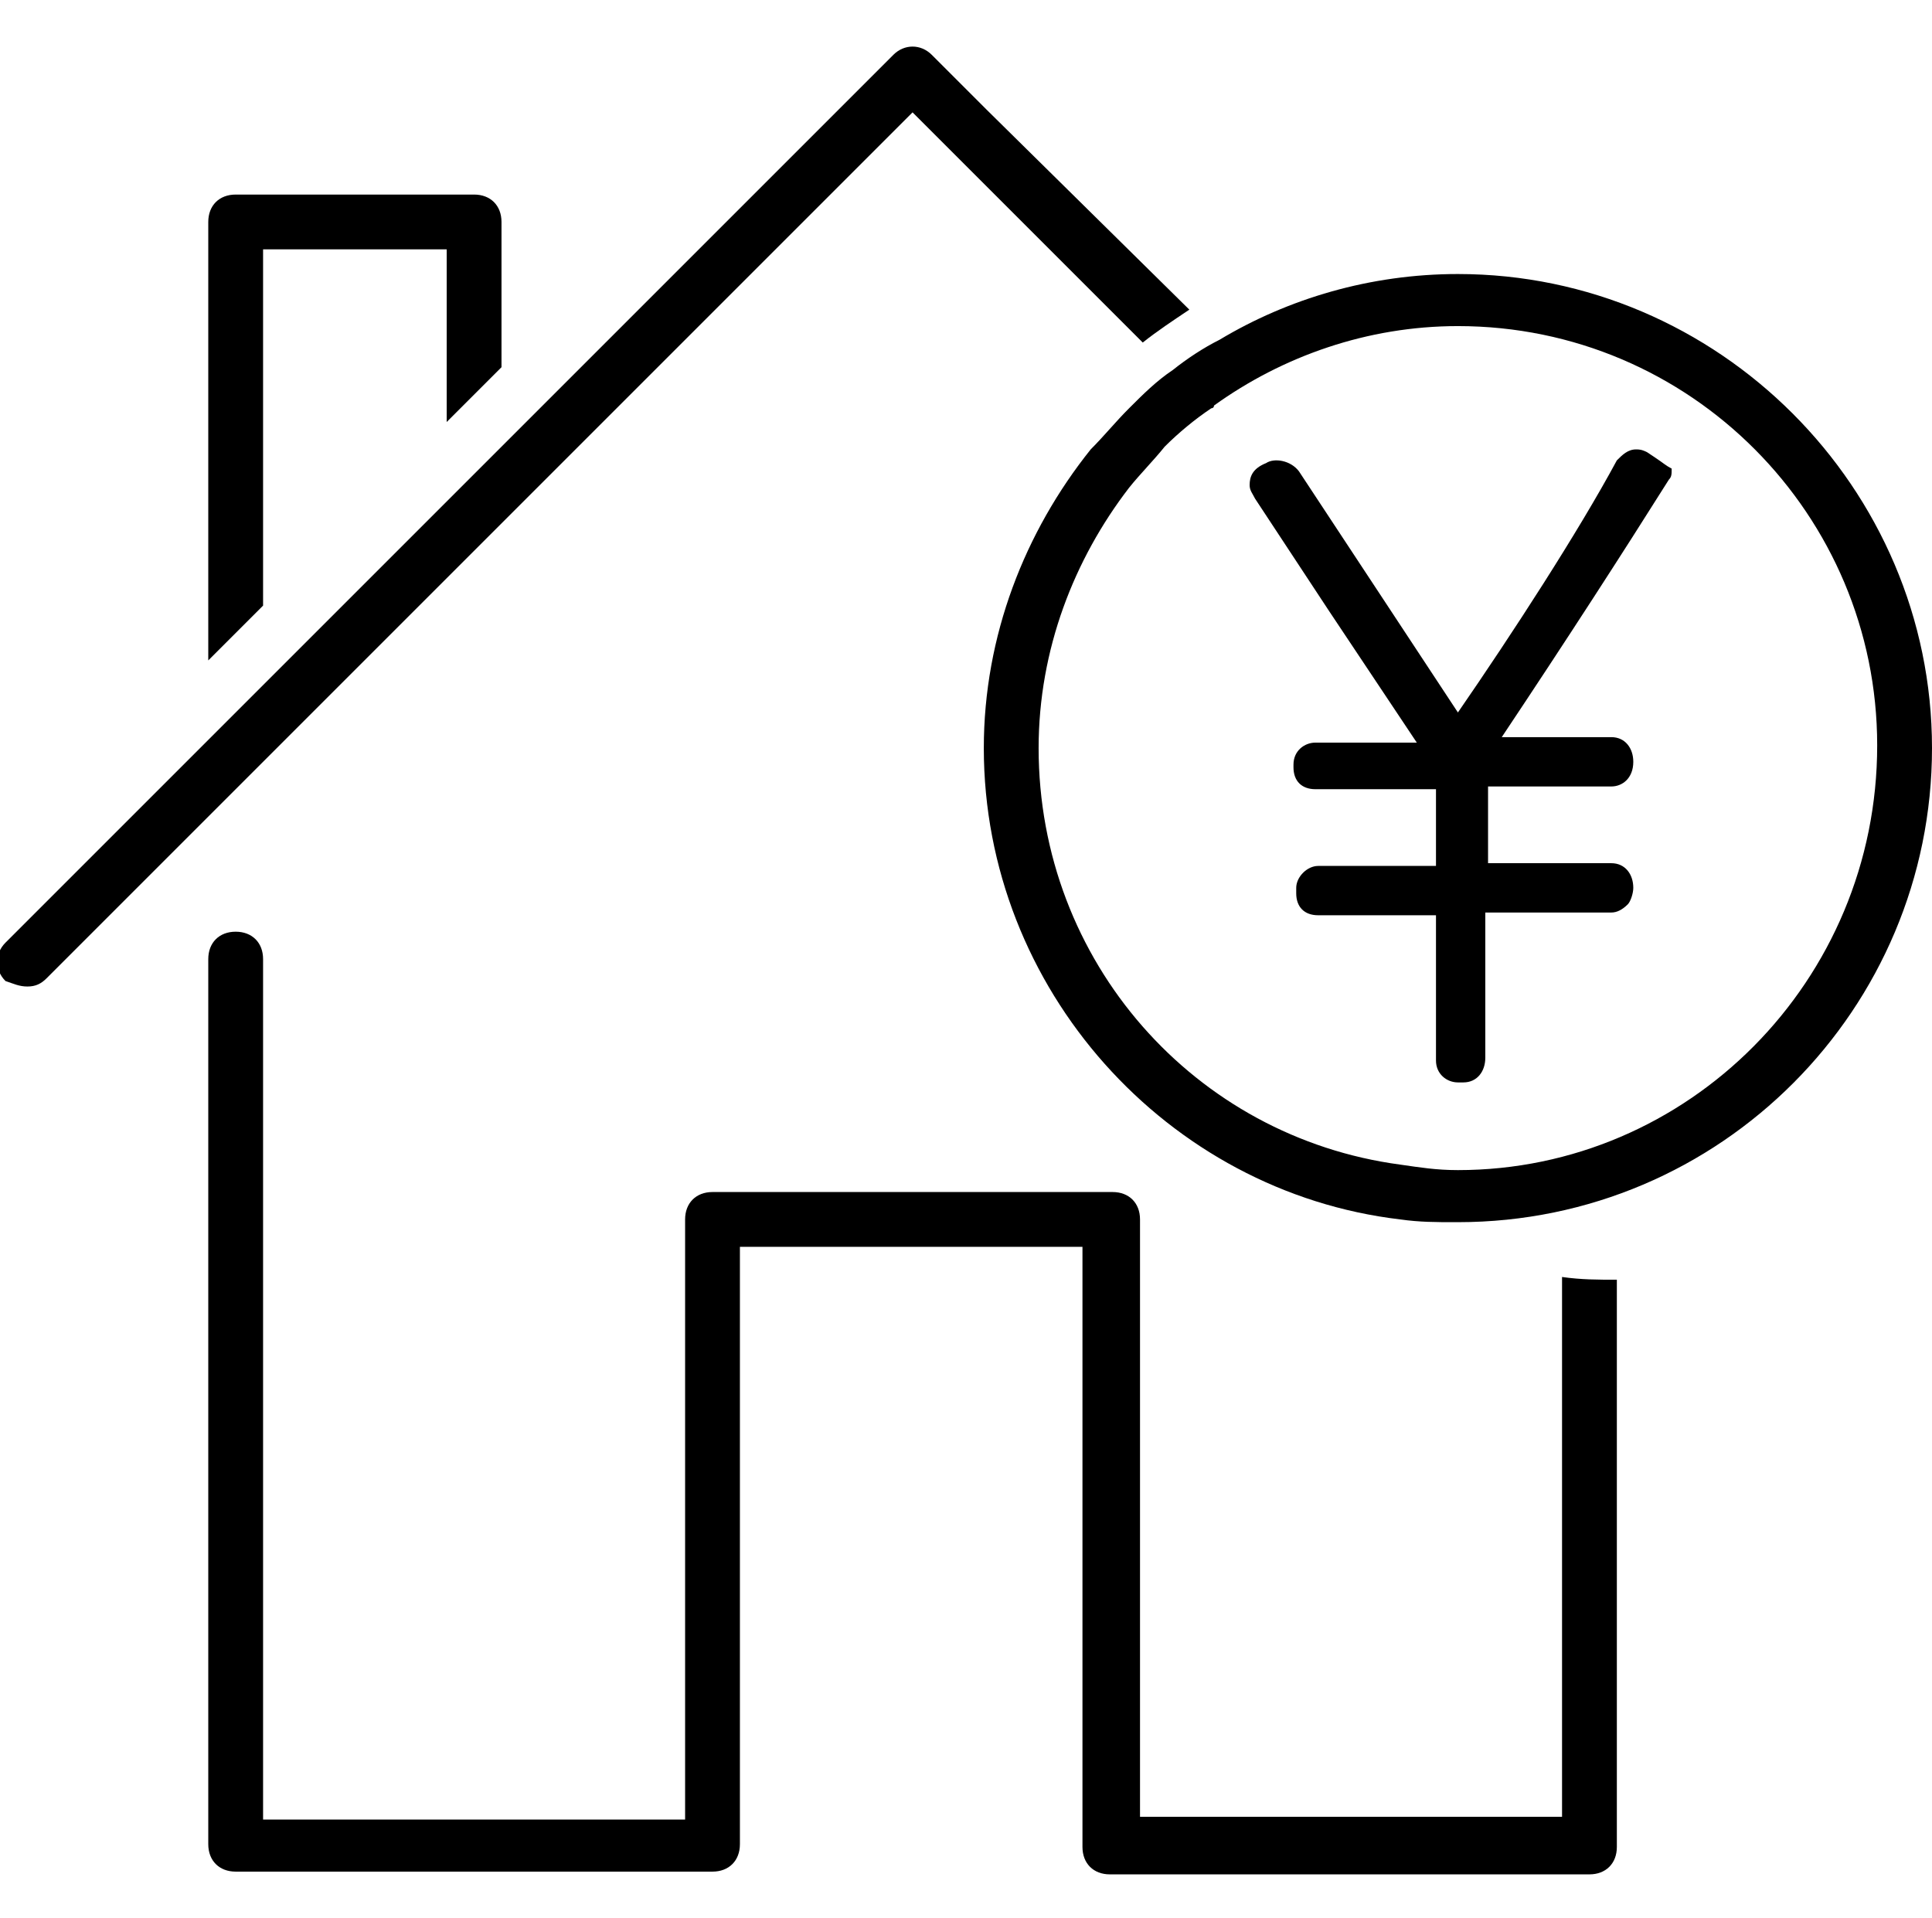 <?xml version="1.0" encoding="utf-8"?>
<!-- Generator: Adobe Illustrator 24.3.0, SVG Export Plug-In . SVG Version: 6.00 Build 0)  -->
<svg version="1.1" id="レイヤー_1" xmlns="http://www.w3.org/2000/svg" xmlns:xlink="http://www.w3.org/1999/xlink" x="0px"
	 y="0px" viewBox="0 0 70.5 70" style="enable-background:new 0 0 70.5 70;" xml:space="preserve">
<style type="text/css">
	.st0{fill:none;}
</style>
<g>
	<path class="st0" d="M60.7,17.7c-1.7,2.7-3.7,5.8-6.1,9.4h4c0.4,0,0.8,0.3,0.8,0.9c0,0.5-0.3,0.9-0.8,0.9h-3.7h-0.8v2v0.8h0.8h2.8
		h0.9c0.4,0,0.8,0.4,0.8,0.9c0,0.3-0.1,0.5-0.2,0.6c-0.1,0.2-0.3,0.3-0.6,0.3h-2h-2.6v5.3c0,0.5-0.3,0.9-0.8,0.9h-0.1H53
		c-0.5,0-0.8-0.4-0.8-0.8l0-4.6l0-0.7h-4.3c-0.4,0-0.8-0.3-0.8-0.8v-0.2c0-0.4,0.3-0.8,0.8-0.8h4.3l0-2.7l0-0.1h-0.1h-4.3
		c-0.4,0-0.8-0.3-0.8-0.8v-0.2c0-0.5,0.3-0.8,0.8-0.8h2.5h1.2l-3.2-4.8l-2.7-4.1c-0.1-0.2-0.2-0.3-0.2-0.5c0-0.3,0.2-0.6,0.6-0.8
		c0.3-0.2,0.9-0.1,1.2,0.3l5.8,8.8c2-2.9,4.4-6.6,5.8-9.2c0.1-0.3,0.4-0.4,0.7-0.4c0.1,0,0.3,0,0.4,0.1l0.3,0.2
		c0.3,0.2,0.4,0.3,0.4,0.6C60.8,17.4,60.8,17.5,60.7,17.7z"/>
	<path d="M9.6,9.1h6.7v6.3l2-2V8.1c0-0.6-0.4-1-1-1H8.6c-0.6,0-1,0.4-1,1v16l2-2V9.1z"/>
	<path d="M36,4l-2-2c-0.4-0.4-1-0.4-1.4,0L18.3,16.3l-1.9,1.9l-6.8,6.8l-2,2l-7.4,7.4c-0.4,0.4-0.4,1,0,1.4C0.5,35.9,0.7,36,1,36
		s0.5-0.1,0.7-0.3l7.6-7.6c0,0,0,0,0,0l24-24l1.4,1.4l7,7c0.5-0.4,1.1-0.8,1.7-1.2L36,4z"/>
	<path d="M57,66.3H41.6V44.5c0-0.6-0.4-1-1-1H26c-0.6,0-1,0.4-1,1v21.9H9.6V35c0-0.6-0.4-1-1-1s-1,0.4-1,1v32.3c0,0.6,0.4,1,1,1H26
		c0.6,0,1-0.4,1-1V45.5h12.5v21.9c0,0.6,0.4,1,1,1H58c0.6,0,1-0.4,1-1V46.7c-0.7,0-1.3,0-2-0.1V66.3z"/>
	<path d="M53.2,10c-3.2,0-6.2,0.9-8.7,2.4c-0.6,0.3-1.2,0.7-1.7,1.1c-0.6,0.4-1.1,0.9-1.6,1.4c-0.5,0.5-0.9,1-1.4,1.5
		c-2.4,3-3.9,6.8-3.9,10.9c0,8.8,6.7,16.2,15.2,17.2c0.7,0.1,1.3,0.1,2,0.1c0,0,0.1,0,0.1,0c9.6,0,17.3-7.8,17.3-17.3
		C70.5,17.8,62.7,10,53.2,10z M53.2,42.7C53.1,42.7,53.1,42.7,53.2,42.7c-0.8,0-1.4-0.1-2.1-0.2c-7.5-1-13.2-7.4-13.2-15.2
		c0-3.6,1.3-6.9,3.3-9.5c0.4-0.5,0.9-1,1.3-1.5c0.5-0.5,1.1-1,1.7-1.4c0,0,0.1,0,0.1-0.1c2.5-1.8,5.6-2.9,8.9-2.9
		c8.5,0,15.3,6.9,15.3,15.3C68.5,35.8,61.6,42.7,53.2,42.7z"/>
	<path d="M60.4,16.7l-0.3-0.2c-0.2-0.1-0.3-0.1-0.4-0.1c-0.3,0-0.5,0.2-0.7,0.4c-1.4,2.6-3.8,6.3-5.8,9.2l-5.8-8.8
		c-0.3-0.4-0.9-0.5-1.2-0.3c-0.5,0.2-0.6,0.5-0.6,0.8c0,0.2,0.1,0.3,0.2,0.5l2.7,4.1l3.2,4.8h-1.2h-2.5c-0.4,0-0.8,0.3-0.8,0.8V28
		c0,0.5,0.3,0.8,0.8,0.8h4.3h0.1l0,0.1l0,2.7h-4.3c-0.4,0-0.8,0.4-0.8,0.8v0.2c0,0.5,0.3,0.8,0.8,0.8h4.3l0,0.7l0,4.6
		c0,0.5,0.4,0.8,0.8,0.8h0.1h0.1c0.5,0,0.8-0.4,0.8-0.9v-5.3h2.6h2c0.2,0,0.4-0.1,0.6-0.3c0.1-0.1,0.2-0.4,0.2-0.6
		c0-0.5-0.3-0.9-0.8-0.9h-0.9h-2.8h-0.8v-0.8v-2h0.8h3.7c0.4,0,0.8-0.3,0.8-0.9c0-0.5-0.3-0.9-0.8-0.9h-4c2.4-3.6,4.4-6.7,6.1-9.4
		c0.1-0.1,0.1-0.2,0.1-0.4C60.8,17,60.7,16.9,60.4,16.7z"/>
</g>
</svg>
